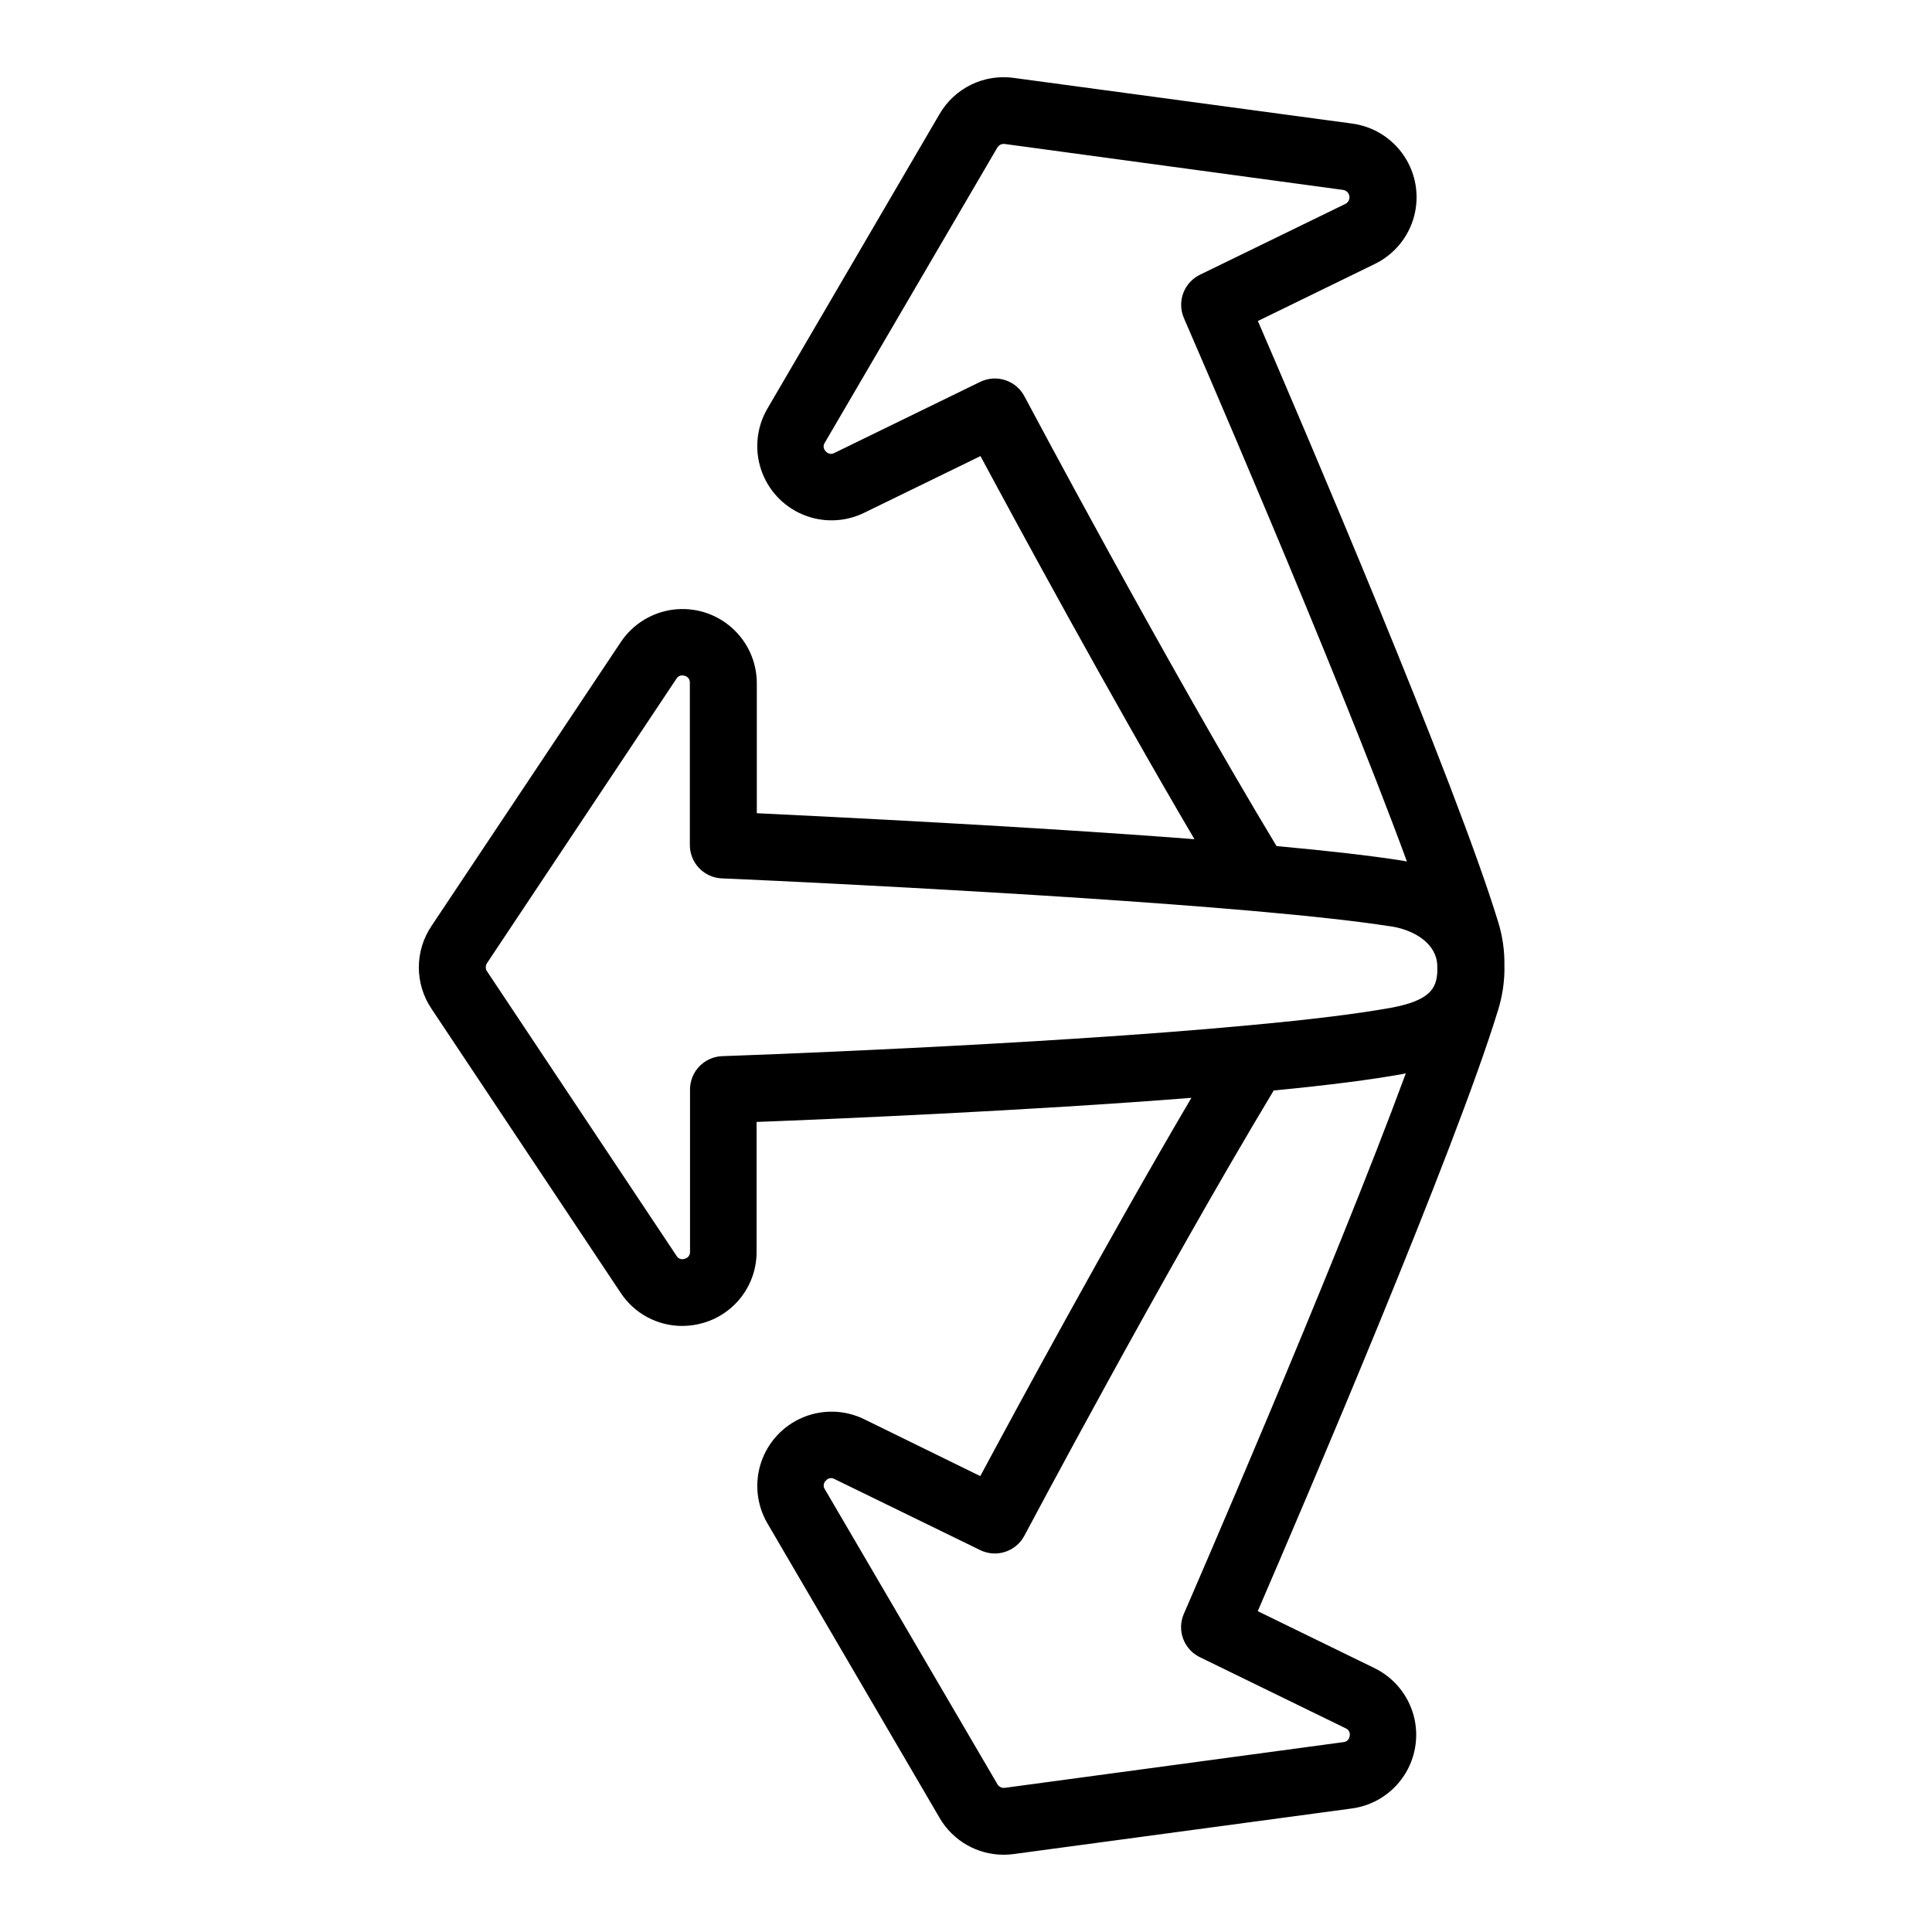 <?xml version="1.0" encoding="UTF-8"?>
<!-- Uploaded to: ICON Repo, www.iconrepo.com, Generator: ICON Repo Mixer Tools -->
<svg fill="#000000" width="800px" height="800px" version="1.1" viewBox="144 144 512 512" xmlns="http://www.w3.org/2000/svg">
 <path d="m542.68 400c0.078-3.949-0.477-7.883-1.645-11.652-11.355-37.254-51.621-131.34-63.684-159.28l31.008-15.125h-0.004c5.102-2.484 8.879-7.051 10.367-12.527 1.484-5.473 0.539-11.324-2.602-16.047-3.137-4.727-8.164-7.867-13.785-8.621l-89.73-12.109c-3.848-0.527-7.766 0.102-11.254 1.805-3.488 1.703-6.394 4.402-8.348 7.758l-45.699 78.199c-2.812 4.891-3.394 10.75-1.594 16.098 1.801 5.344 5.809 9.66 11.008 11.852s11.086 2.047 16.172-0.398l30.945-15.086c9.555 17.801 34.441 63.703 56.707 101.53-43.629-3.375-95.852-5.902-115.98-6.887v-34.492c-0.016-5.652-2.465-11.023-6.723-14.746-4.254-3.723-9.906-5.438-15.512-4.703s-10.625 3.848-13.777 8.539l-50.246 75.355c-2.156 3.227-3.309 7.019-3.309 10.902 0 3.879 1.152 7.676 3.309 10.902l50.184 75.355c3.613 5.473 9.73 8.766 16.289 8.766 1.953 0 3.894-0.289 5.766-0.855 4.047-1.207 7.594-3.691 10.109-7.082 2.519-3.394 3.867-7.508 3.852-11.73v-34.391c20.043-0.777 71.637-2.953 115.23-6.394-22.109 37.57-46.516 82.656-55.949 100.25l-30.887-15.137c-5.086-2.445-10.973-2.59-16.172-0.398-5.199 2.191-9.207 6.508-11.008 11.855-1.801 5.344-1.219 11.207 1.594 16.094l45.707 78.188v0.004c3.519 6.027 9.973 9.734 16.953 9.73 0.887 0 1.77-0.059 2.648-0.176l89.723-12.094c5.598-0.781 10.59-3.93 13.703-8.645 3.117-4.715 4.055-10.539 2.578-15.996-1.48-5.453-5.231-10.008-10.301-12.508l-31.008-15.125c12.062-27.945 52.328-122.02 63.684-159.29h0.004c1.035-3.324 1.602-6.781 1.684-10.262v-0.266-0.129-0.395-0.648zm-138.94-154.79-38.613 18.824c-0.758 0.445-1.734 0.266-2.281-0.422-0.656-0.594-0.766-1.582-0.258-2.305l45.695-78.168h0.004c0.395-0.699 1.172-1.09 1.965-0.984l89.734 12.184c0.828 0.141 1.48 0.793 1.613 1.625 0.133 0.836-0.277 1.66-1.023 2.055l-38.582 18.793c-4.266 2.078-6.133 7.144-4.242 11.492 0.461 1.062 40.051 92.094 59.098 144.01-0.395-0.078-0.789-0.168-1.191-0.227l-0.57-0.09c-7.922-1.238-18.695-2.481-32.797-3.777-29.195-48.402-66.43-118.48-66.812-119.2v0.004c-2.238-4.234-7.441-5.922-11.738-3.809zm-68.328 178.68c-4.773 0.164-8.555 4.082-8.551 8.855v42.961c0.066 0.883-0.523 1.68-1.391 1.871-0.844 0.344-1.809-0.016-2.223-0.828l-50.184-75.344c-0.434-0.656-0.434-1.508 0-2.164l50.184-75.355c0.301-0.543 0.867-0.887 1.484-0.895 0.238 0 0.473 0.035 0.699 0.105 0.867 0.191 1.457 0.988 1.387 1.871v42.961c-0.004 4.746 3.734 8.652 8.473 8.855 0.836 0 84.625 3.691 140.89 8.641 15.742 1.387 27.867 2.746 36.094 4.035h0.117l0.434 0.07c5 0.797 11.141 3.731 11.984 9.367v-0.004c0.051 0.418 0.082 0.832 0.09 1.25v0.324 0.266 0.215 0.719c-0.254 4.164-1.84 7.488-12.25 9.398-8.602 1.566-21.125 3.121-37.234 4.606-56.434 5.336-139.18 8.199-140 8.219zm126.58 159.29 38.613 18.832-0.004 0.004c0.828 0.316 1.285 1.199 1.074 2.055-0.078 0.875-0.785 1.562-1.664 1.613l-89.73 12.113c-0.797 0.105-1.574-0.285-1.969-0.984l-45.707-78.129c-0.512-0.723-0.402-1.711 0.258-2.301 0.547-0.691 1.523-0.871 2.281-0.426l38.613 18.832v0.004c4.293 2.094 9.473 0.41 11.711-3.809 0.375-0.707 36.988-69.637 66.074-117.99 14.504-1.406 26.047-2.883 34.332-4.398l0.68-0.148c-19.16 52.035-58.359 142.19-58.824 143.24-1.891 4.356-0.012 9.422 4.262 11.492z"/>
</svg>